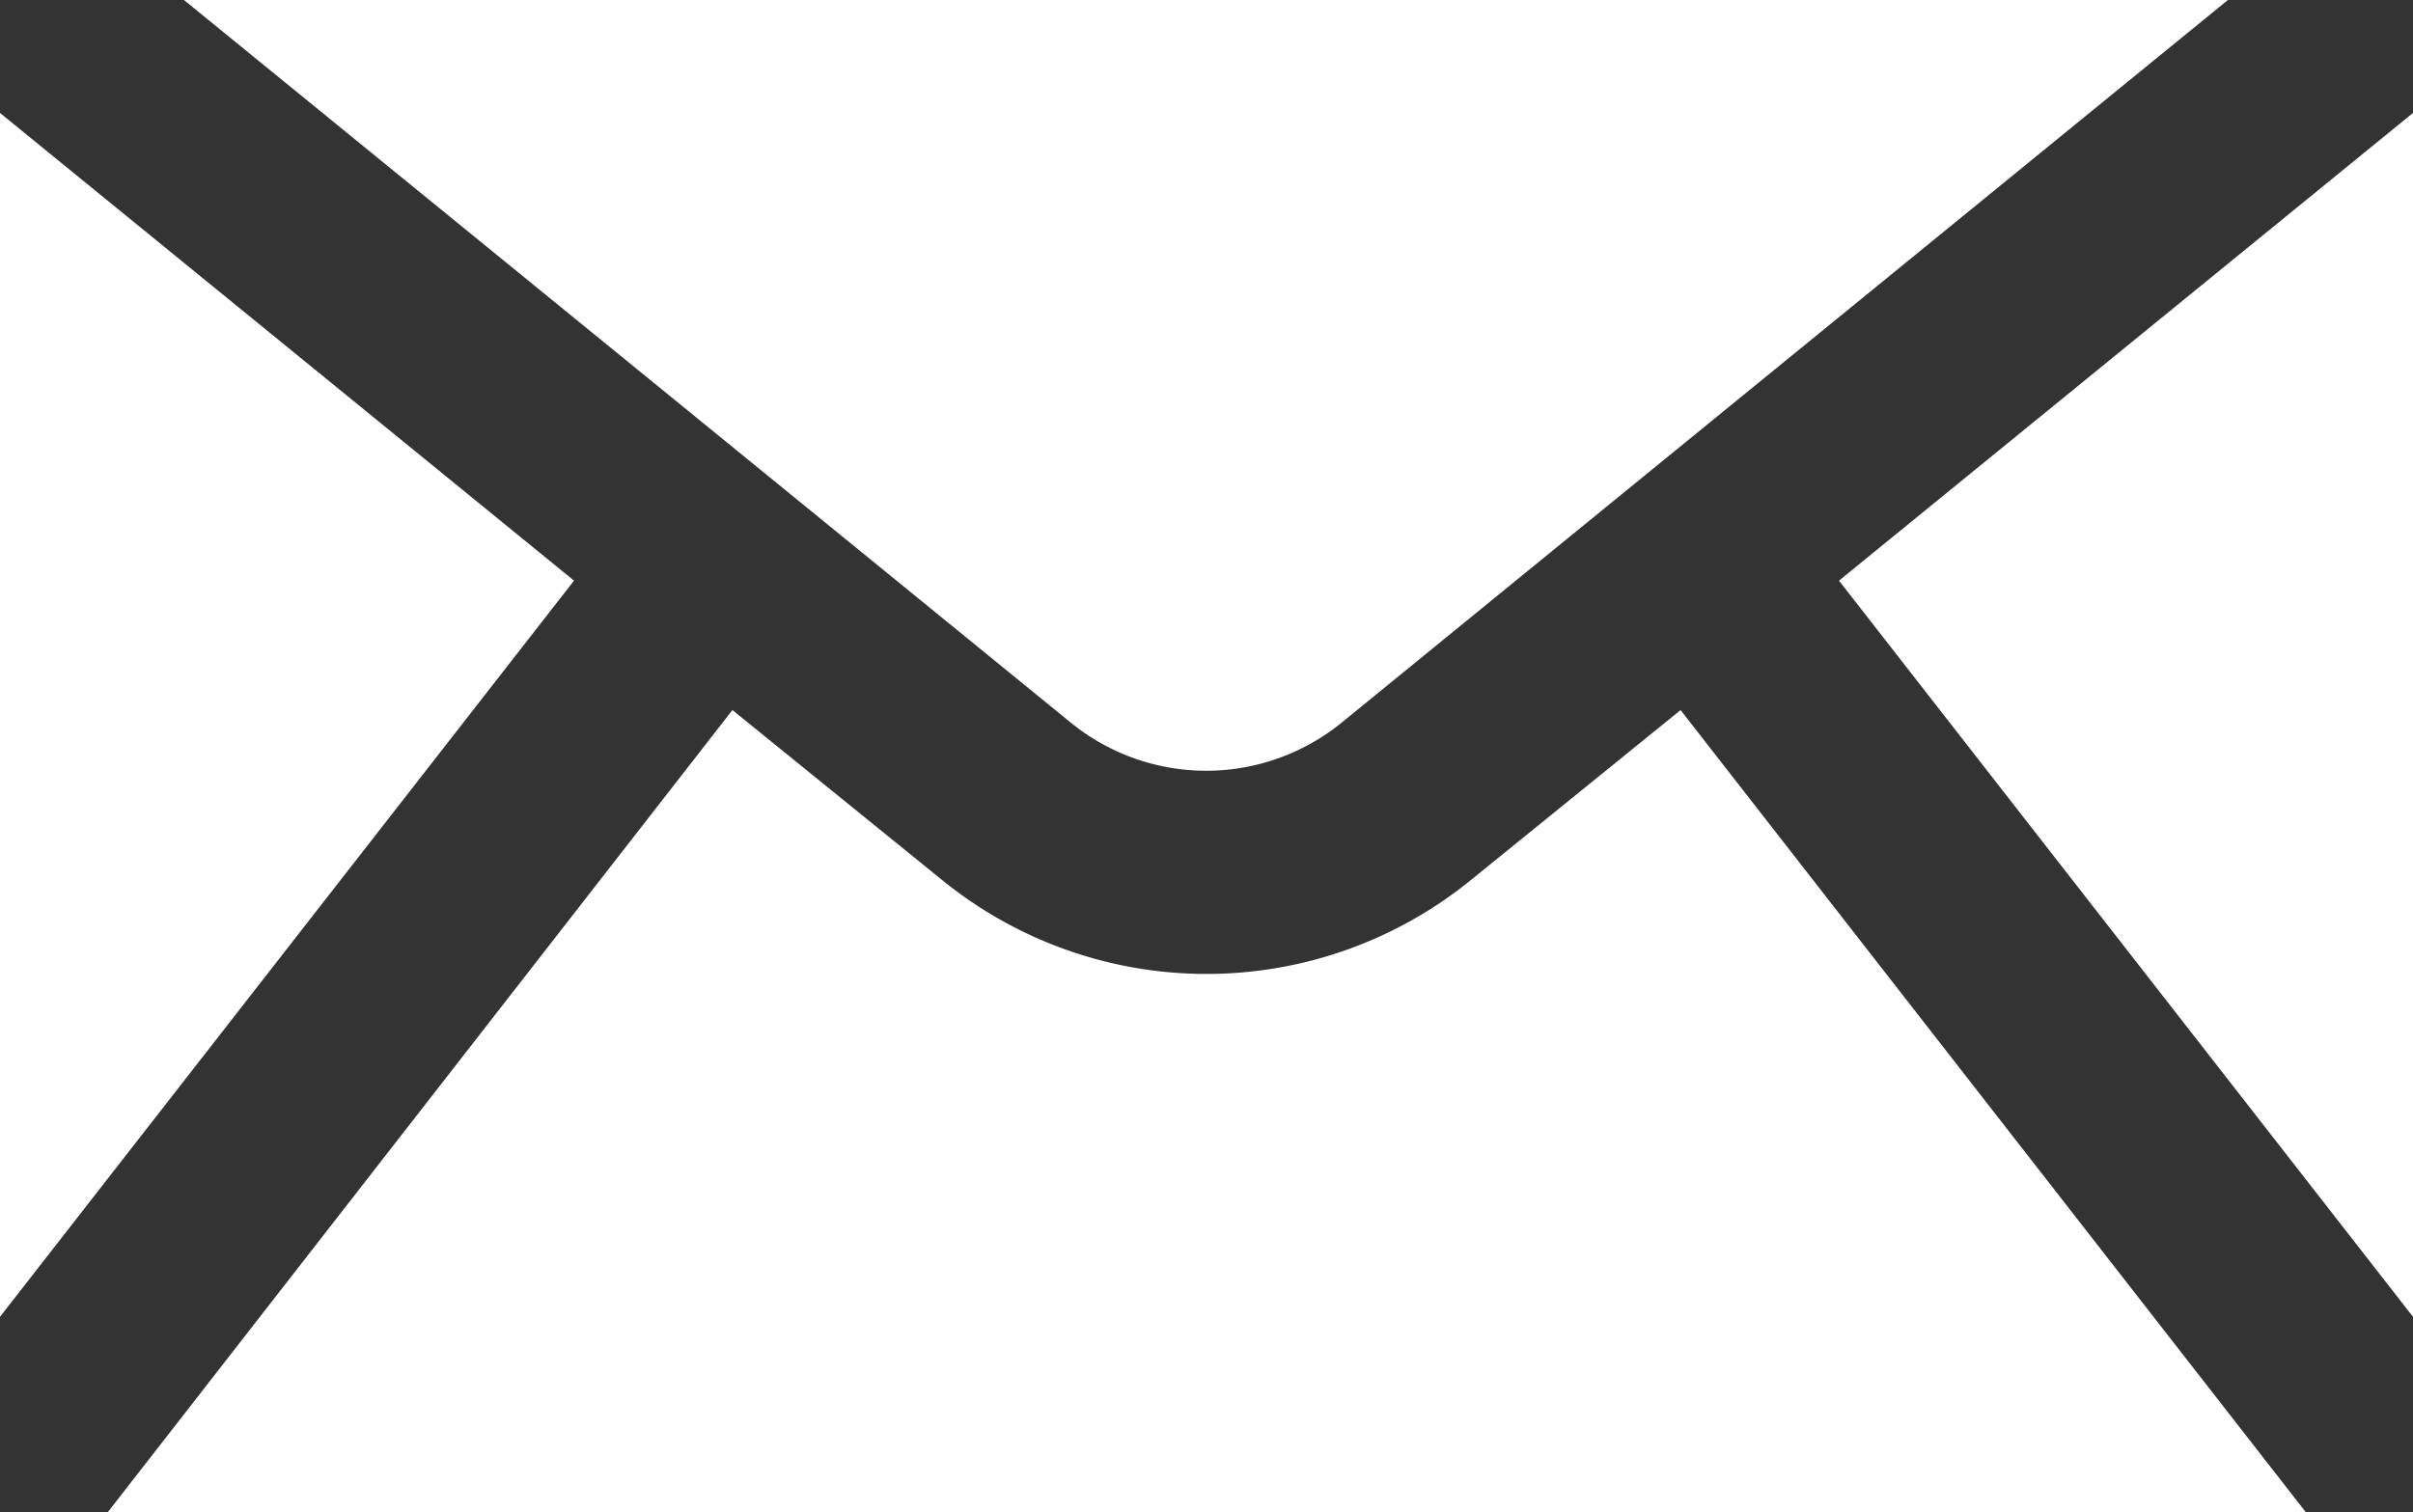 <svg xmlns="http://www.w3.org/2000/svg" viewBox="0 0 42.5 26.64"><rect x="0" y="0" width="42.5" height="26.64" fill="#333333" stroke="none"/><defs><style>.cls-1{fill:#fff;}</style></defs><title>アセット 48</title><g id="レイヤー_2" data-name="レイヤー 2"><g id="mv"><path class="cls-1" d="M23.62,12.74,39.24,0h-36L18.87,12.74A3.78,3.78,0,0,0,23.62,12.74Z"/><polygon class="cls-1" points="0 23.2 10.11 10.23 0 1.99 0 23.2"/><path class="cls-1" d="M29.6,12.51l-3.7,3a7.38,7.38,0,0,1-9.3,0l-3.7-3-11,14.13H40.61Z"/><polygon class="cls-1" points="42.5 1.99 32.39 10.23 42.5 23.2 42.5 1.99"/></g></g></svg>